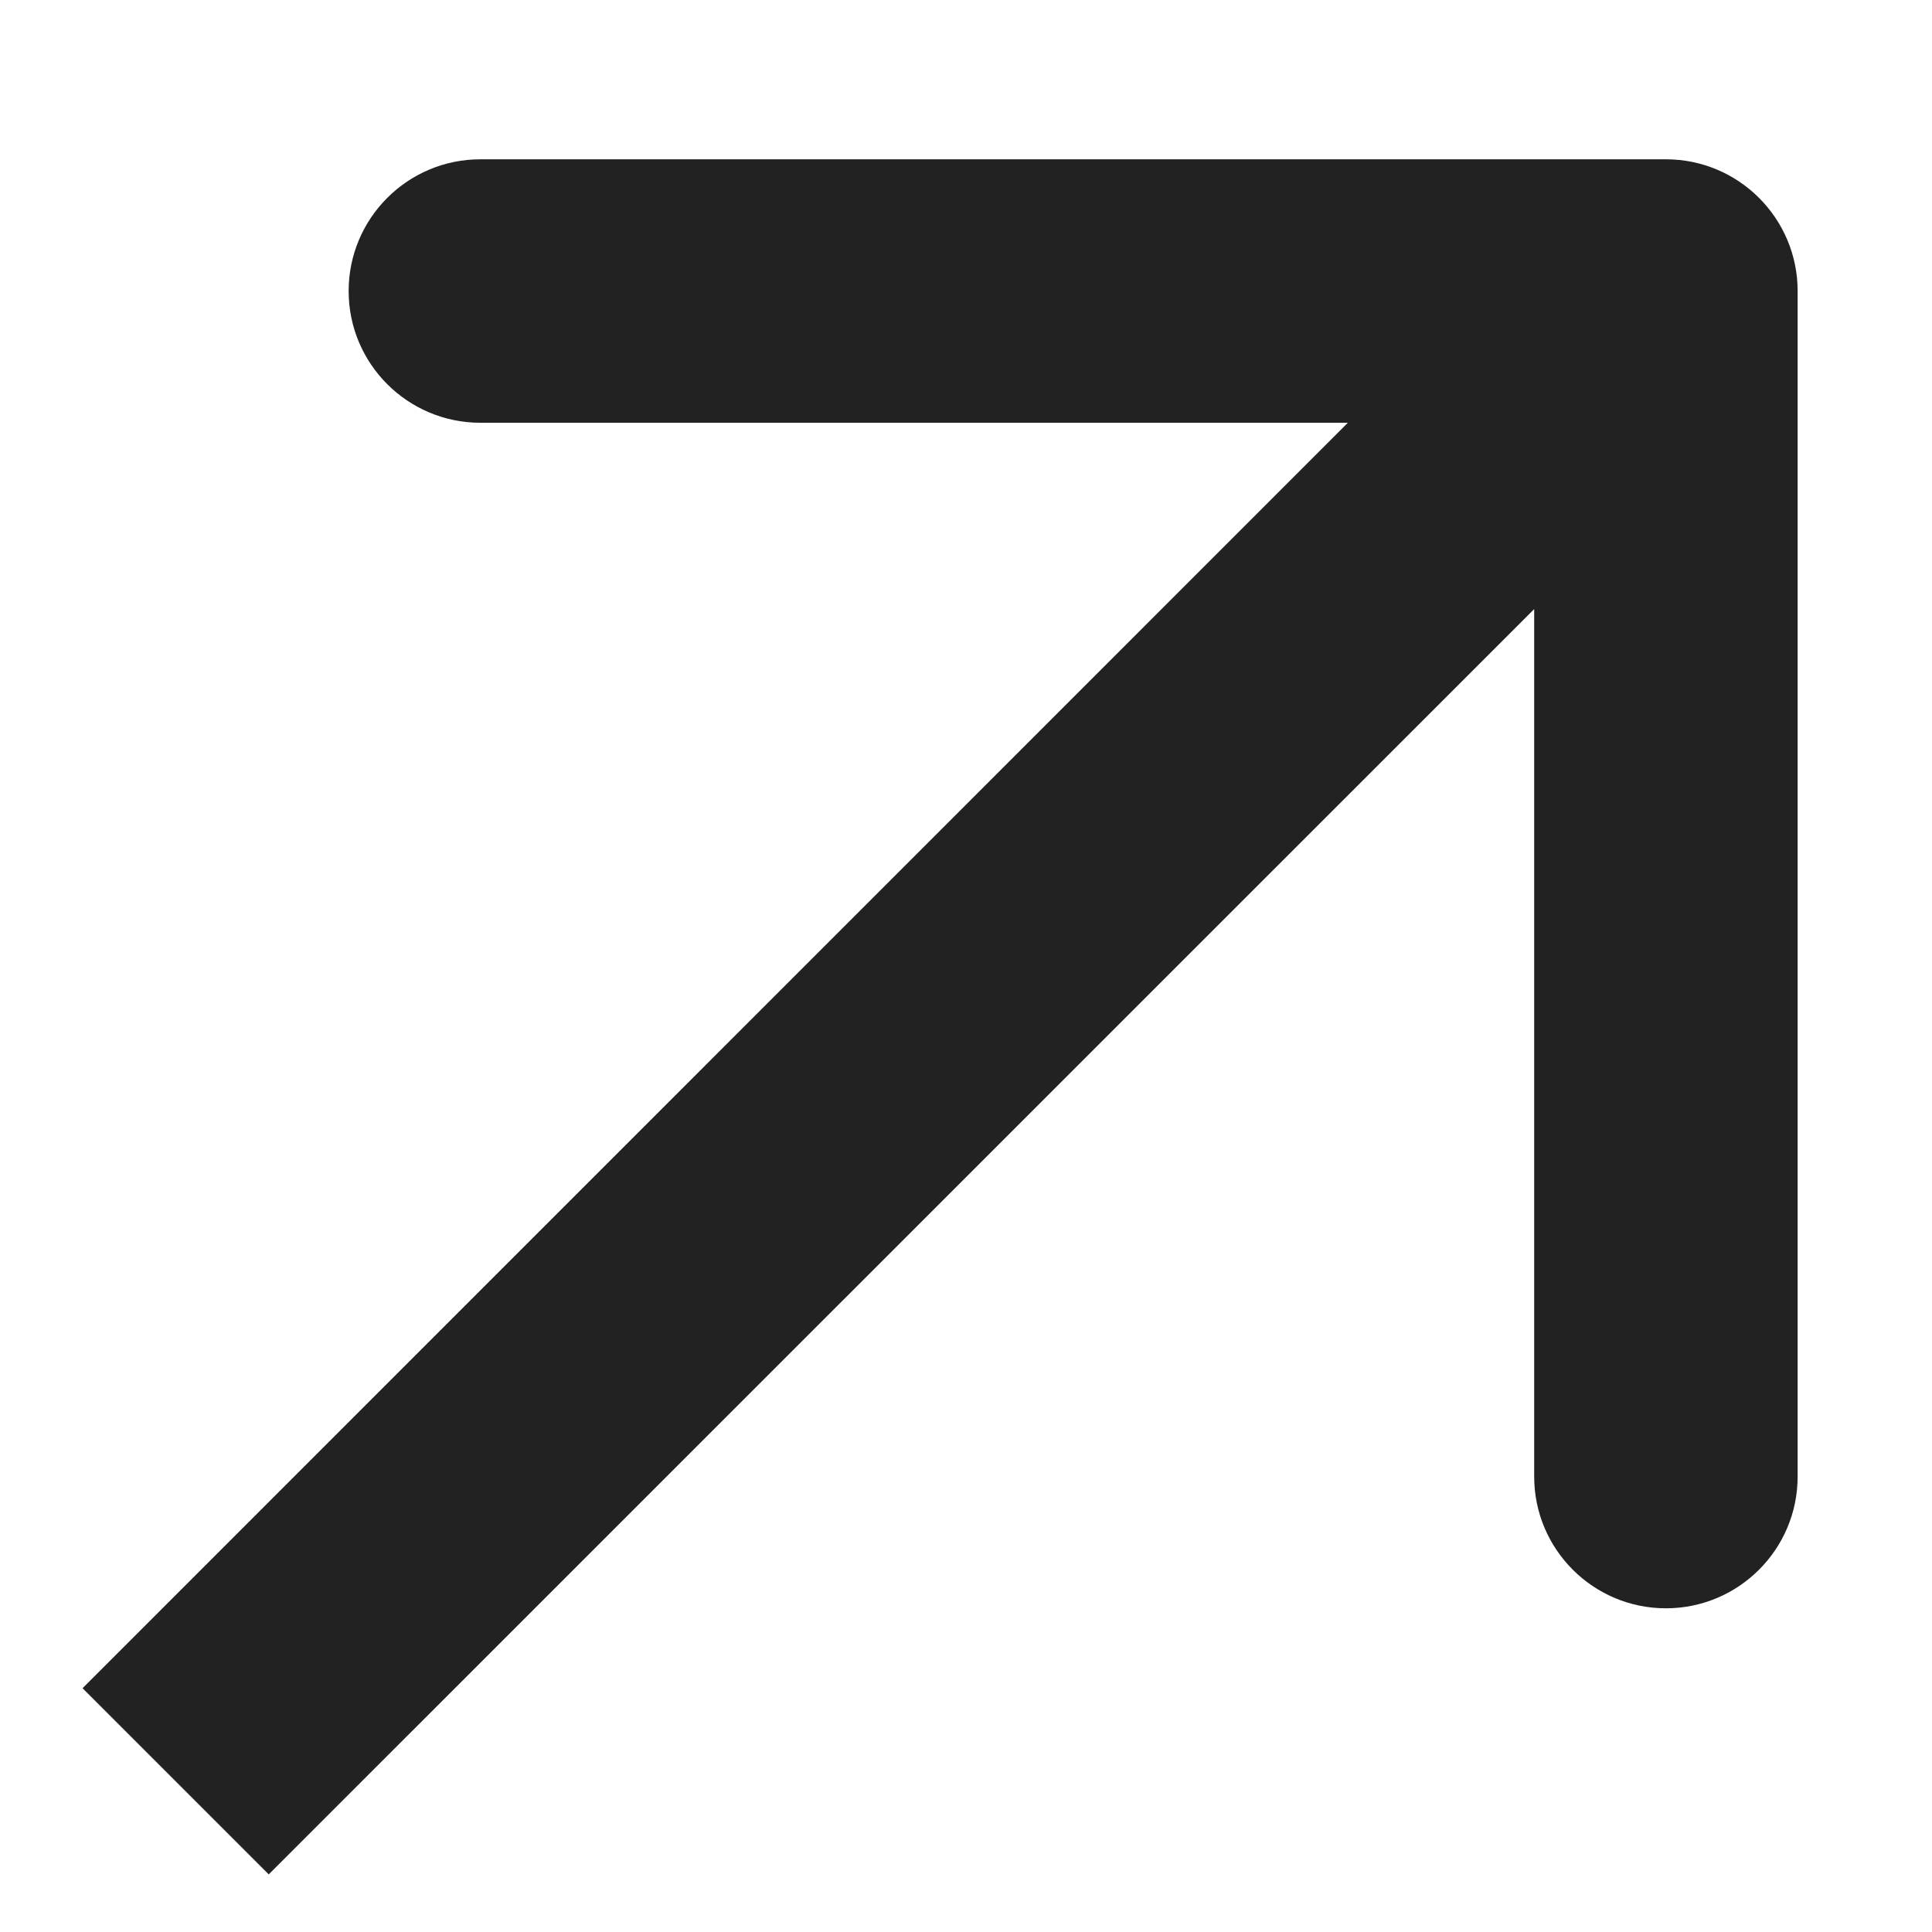 <?xml version="1.0" encoding="UTF-8"?> <svg xmlns="http://www.w3.org/2000/svg" width="11" height="11" viewBox="0 0 11 11" fill="none"><path d="M10.235 1.657C10.235 1.243 9.899 0.907 9.485 0.907H2.735C2.321 0.907 1.985 1.243 1.985 1.657C1.985 2.071 2.321 2.407 2.735 2.407H8.735V8.407C8.735 8.821 9.071 9.157 9.485 9.157C9.899 9.157 10.235 8.821 10.235 8.407V1.657ZM1 10.142L1.53 10.672L10.016 2.187L9.485 1.657L8.955 1.126L0.47 9.612L1 10.142Z" fill="#222222"></path></svg> 